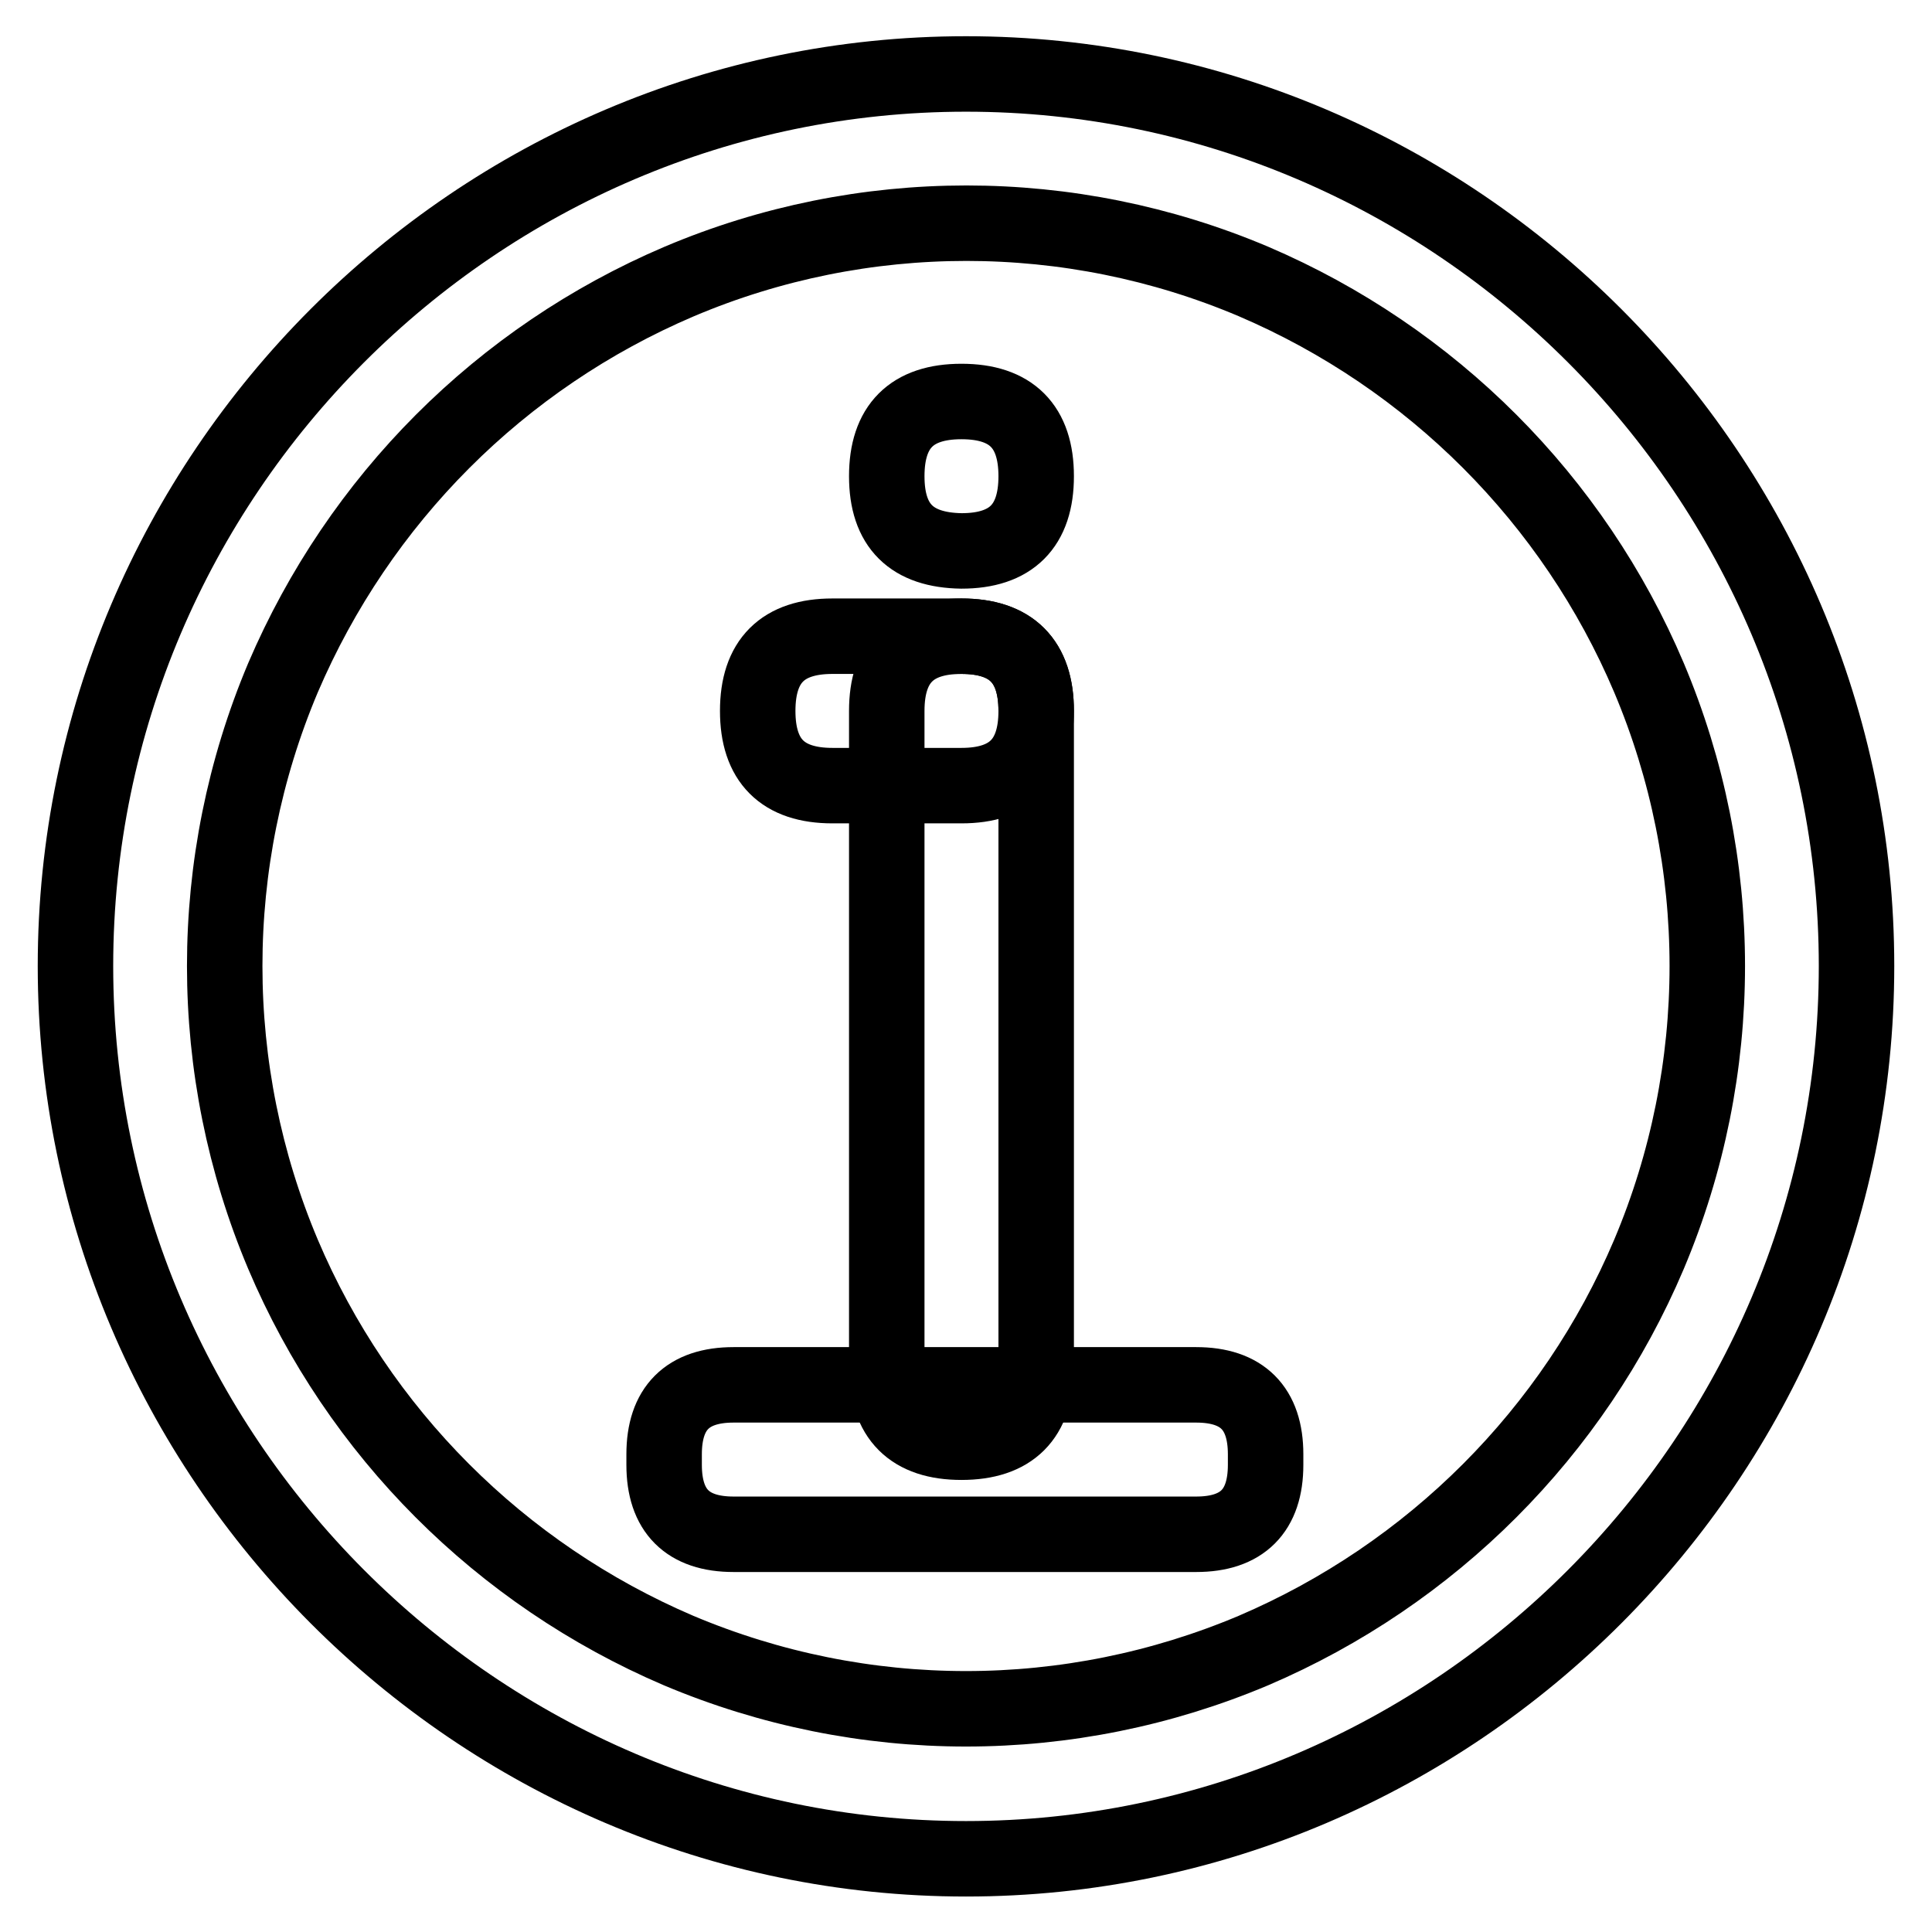<?xml version="1.0" encoding="utf-8"?>
<!-- Svg Vector Icons : http://www.onlinewebfonts.com/icon -->
<!DOCTYPE svg PUBLIC "-//W3C//DTD SVG 1.1//EN" "http://www.w3.org/Graphics/SVG/1.1/DTD/svg11.dtd">
<svg version="1.1" xmlns="http://www.w3.org/2000/svg" xmlns:xlink="http://www.w3.org/1999/xlink" x="0px" y="0px" viewBox="0 0 256 256" enable-background="new 0 0 256 256" xml:space="preserve">
<g> <path stroke-width="10" fill-opacity="0" stroke="#000000"  d="M128,246.3C63.1,246.3,10,193,10,128C10,63,63.1,9.8,128,9.8S246,63,246,128C246,193,192.9,246.3,128,246.3 z M166.1,218.7c23.6-10.1,42.4-28.9,52.4-52.5c10.3-24.4,10.3-52,0-76.4c-10-23.6-28.8-42.4-52.4-52.5c-24.3-10.3-51.8-10.3-76.1,0 C66.3,47.4,47.6,66.2,37.5,89.8c-10.3,24.4-10.3,52,0,76.4c10,23.6,28.8,42.4,52.4,52.5C114.3,229,141.7,229,166.1,218.7 L166.1,218.7z"/> <path stroke-width="10" fill-opacity="0" stroke="#000000"  d="M117.5,181.2v-87c0-6.6,3.3-9.9,9.9-9.9l0,0c6.6,0,9.9,3.3,9.9,9.9v87c0,6.6-3.3,9.9-9.9,9.9l0,0 C120.8,191.1,117.5,187.8,117.5,181.2z"/> <path stroke-width="10" fill-opacity="0" stroke="#000000"  d="M117.5,63.1L117.5,63.1c0-6.6,3.3-9.9,9.9-9.9l0,0c6.6,0,9.9,3.3,9.9,9.9l0,0c0,6.6-3.3,9.9-9.9,9.9l0,0 C120.8,72.9,117.5,69.7,117.5,63.1z"/> <path stroke-width="10" fill-opacity="0" stroke="#000000"  d="M127.4,104.1h-17.1c-6.6,0-9.9-3.3-9.9-9.9l0,0c0-6.6,3.3-9.9,9.9-9.9h17.1c6.6,0,9.9,3.3,9.9,9.9l0,0 C137.3,100.8,134,104.1,127.4,104.1z"/> <path stroke-width="10" fill-opacity="0" stroke="#000000"  d="M158.5,203.3H97.2c-6.1,0-9.2-3.1-9.2-9.2v-1.4c0-6.1,3.1-9.2,9.2-9.2h61.3c6.1,0,9.2,3.1,9.2,9.2v1.4 C167.7,200.2,164.6,203.3,158.5,203.3z"/></g>
</svg>